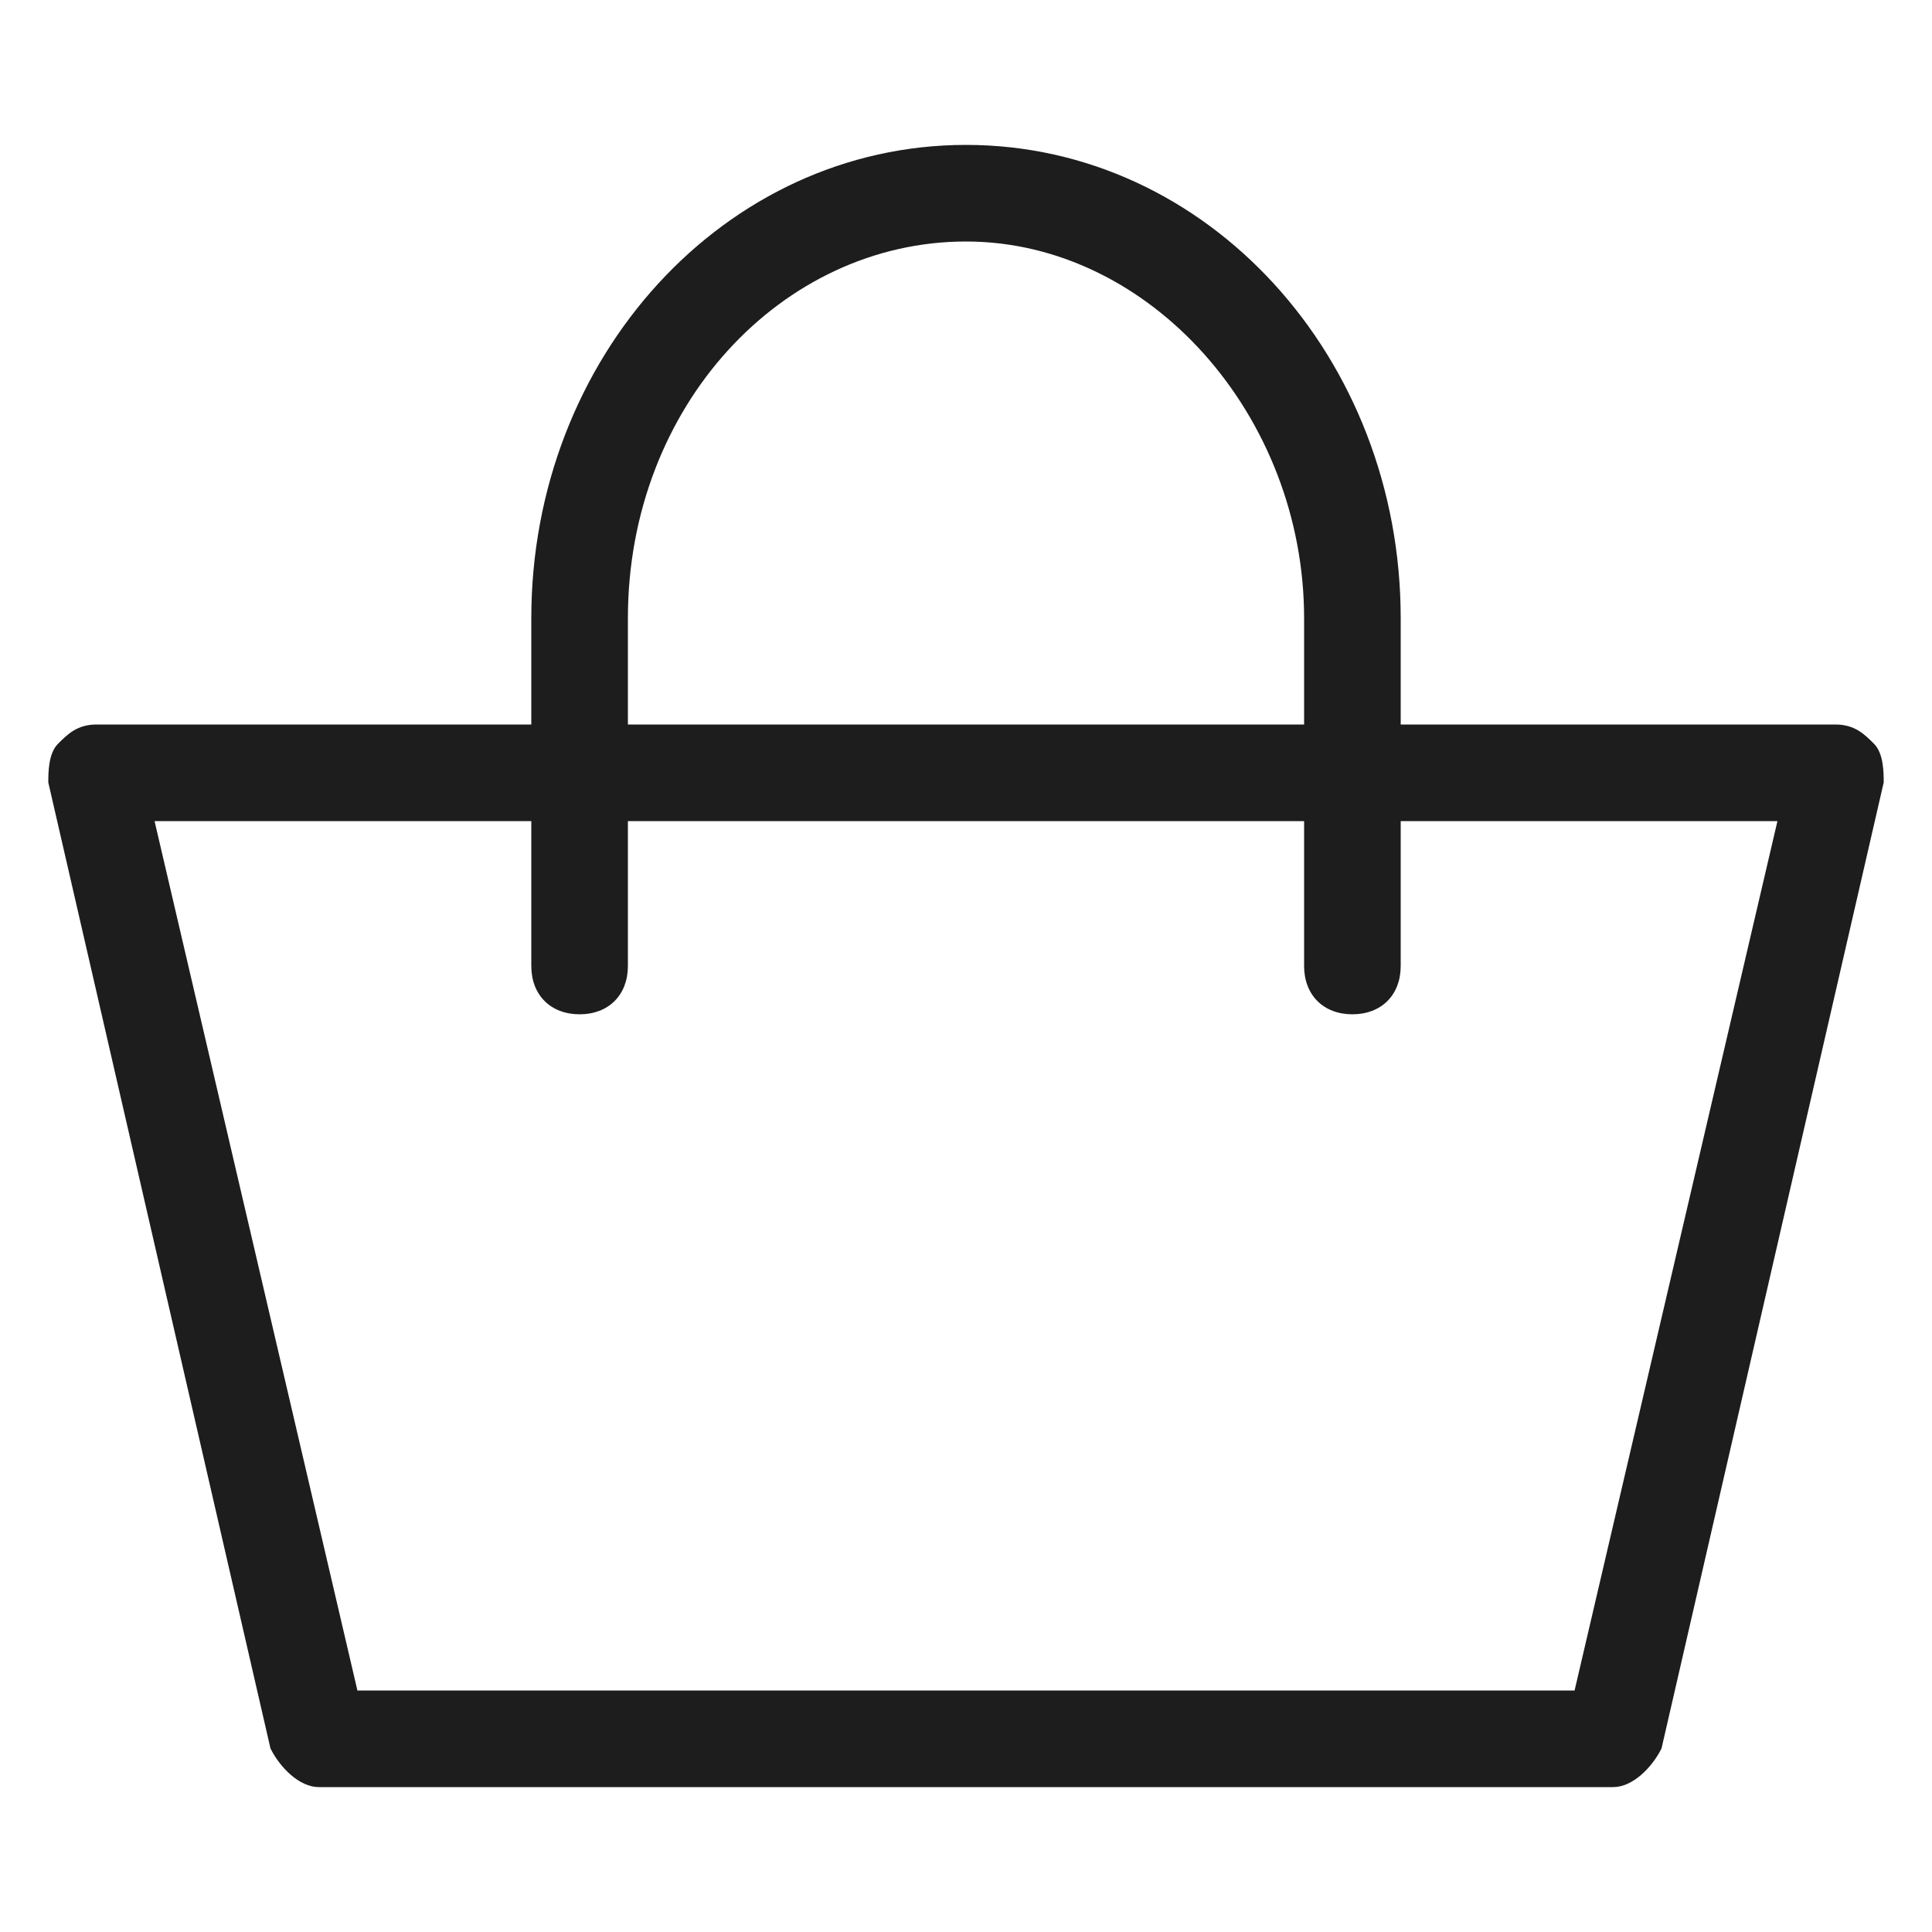 <svg xmlns="http://www.w3.org/2000/svg" data-test="" class="icon is-large  is-cart " focusable="false" viewBox="0 0 1 1" aria-hidden="true" xmlns:xlink="http://www.w3.org/1999/xlink" width="17"  height="17" ><defs><symbol id="cart" viewBox="0 0 20 20"><path fill="#1D1D1D" d="M19.4 7.7c-.1-.1-.2-.2-.4-.2h-4.5V6.4c0-2.7-2-4.9-4.5-4.9S5.5 3.7 5.5 6.4v1.1H1c-.2 0-.3.1-.4.2s-.1.3-.1.4l2.3 10c.1.2.3.4.5.4h13.4c.2 0 .4-.2.5-.4l2.3-10c0-.1 0-.3-.1-.4zM6.5 6.4c0-2.2 1.6-3.9 3.5-3.9s3.5 1.8 3.5 3.9v1.1h-7V6.4zm9.8 11.1H3.7l-2.1-9h3.9V10c0 .3.2.5.5.5s.5-.2.5-.5V8.5h7V10c0 .3.2.5.5.5s.5-.2.5-.5V8.5h3.9l-2.1 9z"></path></symbol></defs>
  <use xlink:href="#cart" stroke="#1D1D1D" fill="#1D1D1D" stroke-width="0px"></use>
</svg>